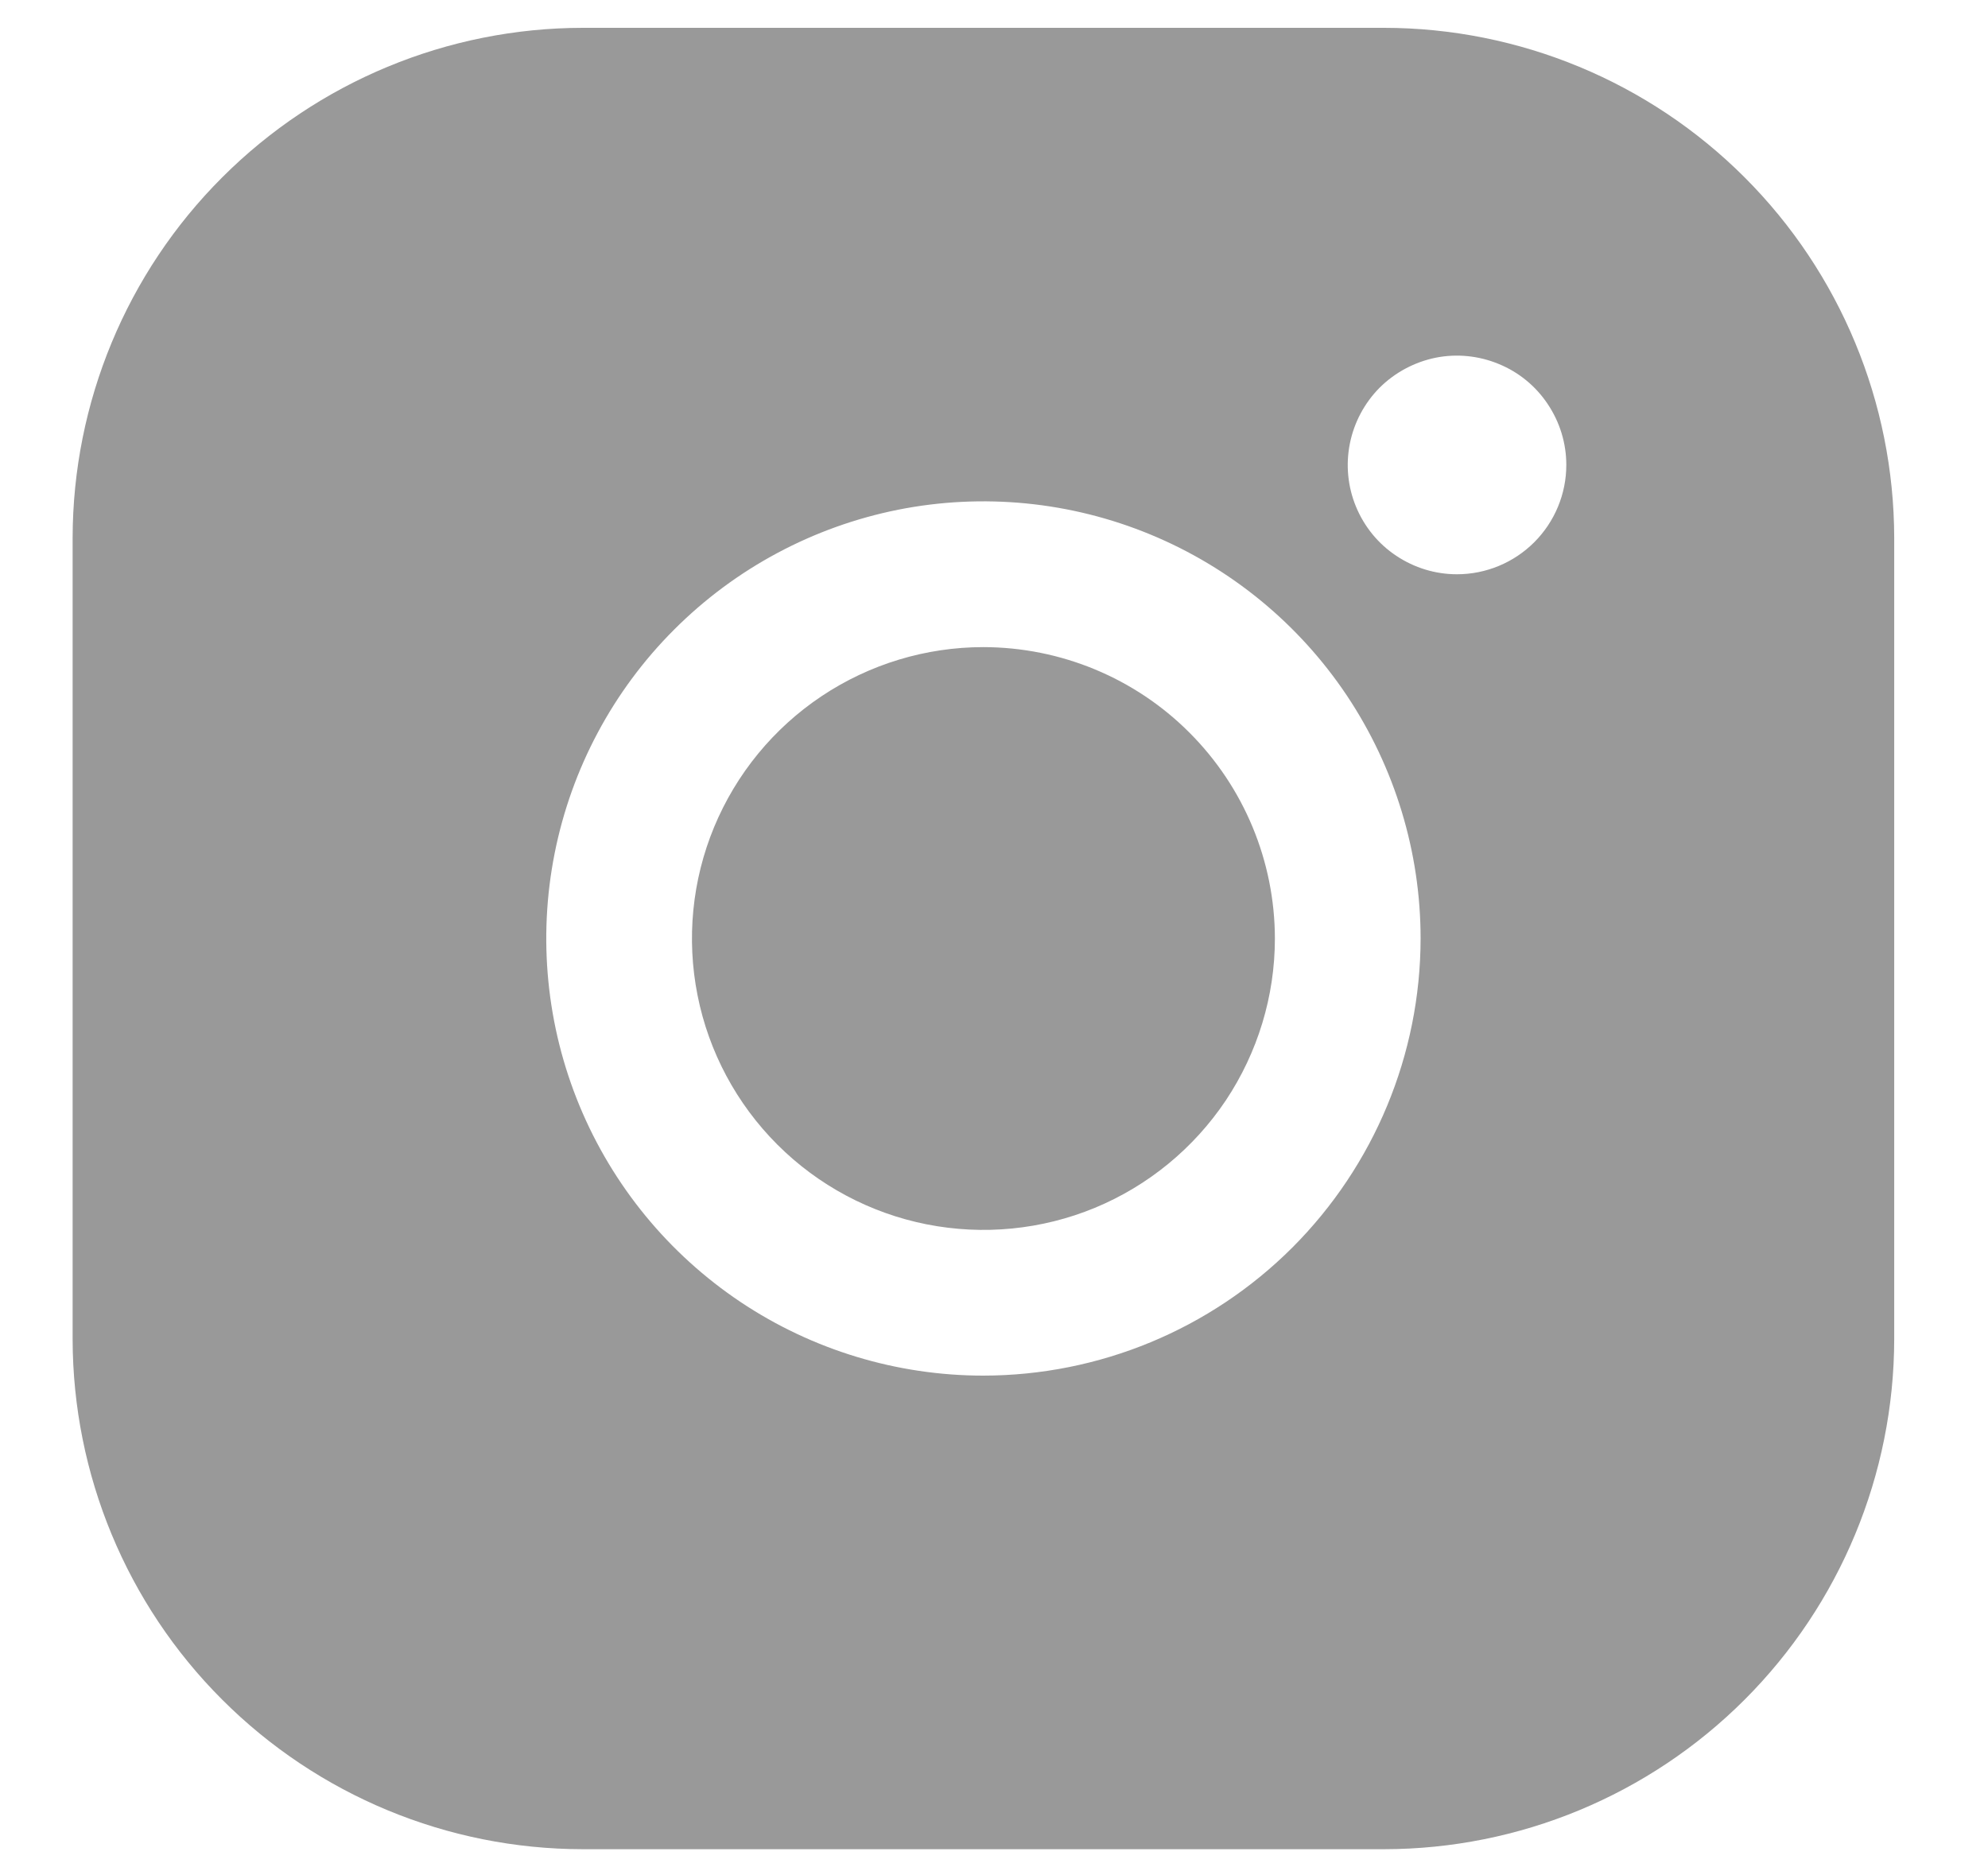 <svg width="17" height="16" viewBox="0 0 17 16" fill="none" xmlns="http://www.w3.org/2000/svg">
<path d="M10.902 8.026C10.902 8.519 10.755 9.001 10.482 9.411C10.208 9.82 9.819 10.14 9.363 10.329C8.908 10.517 8.407 10.566 7.923 10.47C7.44 10.374 6.996 10.137 6.647 9.788C6.299 9.44 6.061 8.996 5.965 8.512C5.869 8.029 5.918 7.528 6.107 7.072C6.296 6.617 6.615 6.228 7.025 5.954C7.435 5.68 7.917 5.534 8.409 5.534C9.07 5.535 9.704 5.797 10.171 6.265C10.638 6.732 10.901 7.365 10.902 8.026ZM16.198 4.599V11.453C16.196 12.609 15.736 13.718 14.919 14.535C14.101 15.353 12.992 15.813 11.836 15.814H4.983C3.826 15.813 2.718 15.353 1.9 14.535C1.082 13.718 0.623 12.609 0.621 11.453V4.599C0.623 3.443 1.082 2.334 1.9 1.517C2.718 0.699 3.826 0.239 4.983 0.238H11.836C12.992 0.239 14.101 0.699 14.919 1.517C15.736 2.334 16.196 3.443 16.198 4.599ZM12.148 8.026C12.148 7.287 11.928 6.564 11.518 5.949C11.107 5.334 10.523 4.855 9.84 4.572C9.157 4.289 8.405 4.215 7.68 4.359C6.955 4.504 6.289 4.86 5.766 5.383C5.243 5.905 4.887 6.572 4.743 7.297C4.599 8.022 4.673 8.774 4.956 9.457C5.239 10.14 5.718 10.723 6.332 11.134C6.947 11.545 7.67 11.764 8.409 11.764C9.401 11.763 10.351 11.369 11.052 10.668C11.752 9.967 12.147 9.017 12.148 8.026ZM13.394 3.976C13.394 3.791 13.339 3.611 13.236 3.457C13.134 3.303 12.988 3.183 12.817 3.113C12.646 3.042 12.458 3.023 12.277 3.059C12.096 3.096 11.929 3.185 11.798 3.315C11.668 3.446 11.579 3.613 11.543 3.794C11.507 3.975 11.525 4.163 11.596 4.334C11.667 4.505 11.786 4.651 11.94 4.753C12.094 4.856 12.274 4.911 12.459 4.911C12.707 4.911 12.945 4.812 13.12 4.637C13.295 4.462 13.394 4.224 13.394 3.976Z" fill="#999999"/>
</svg>
